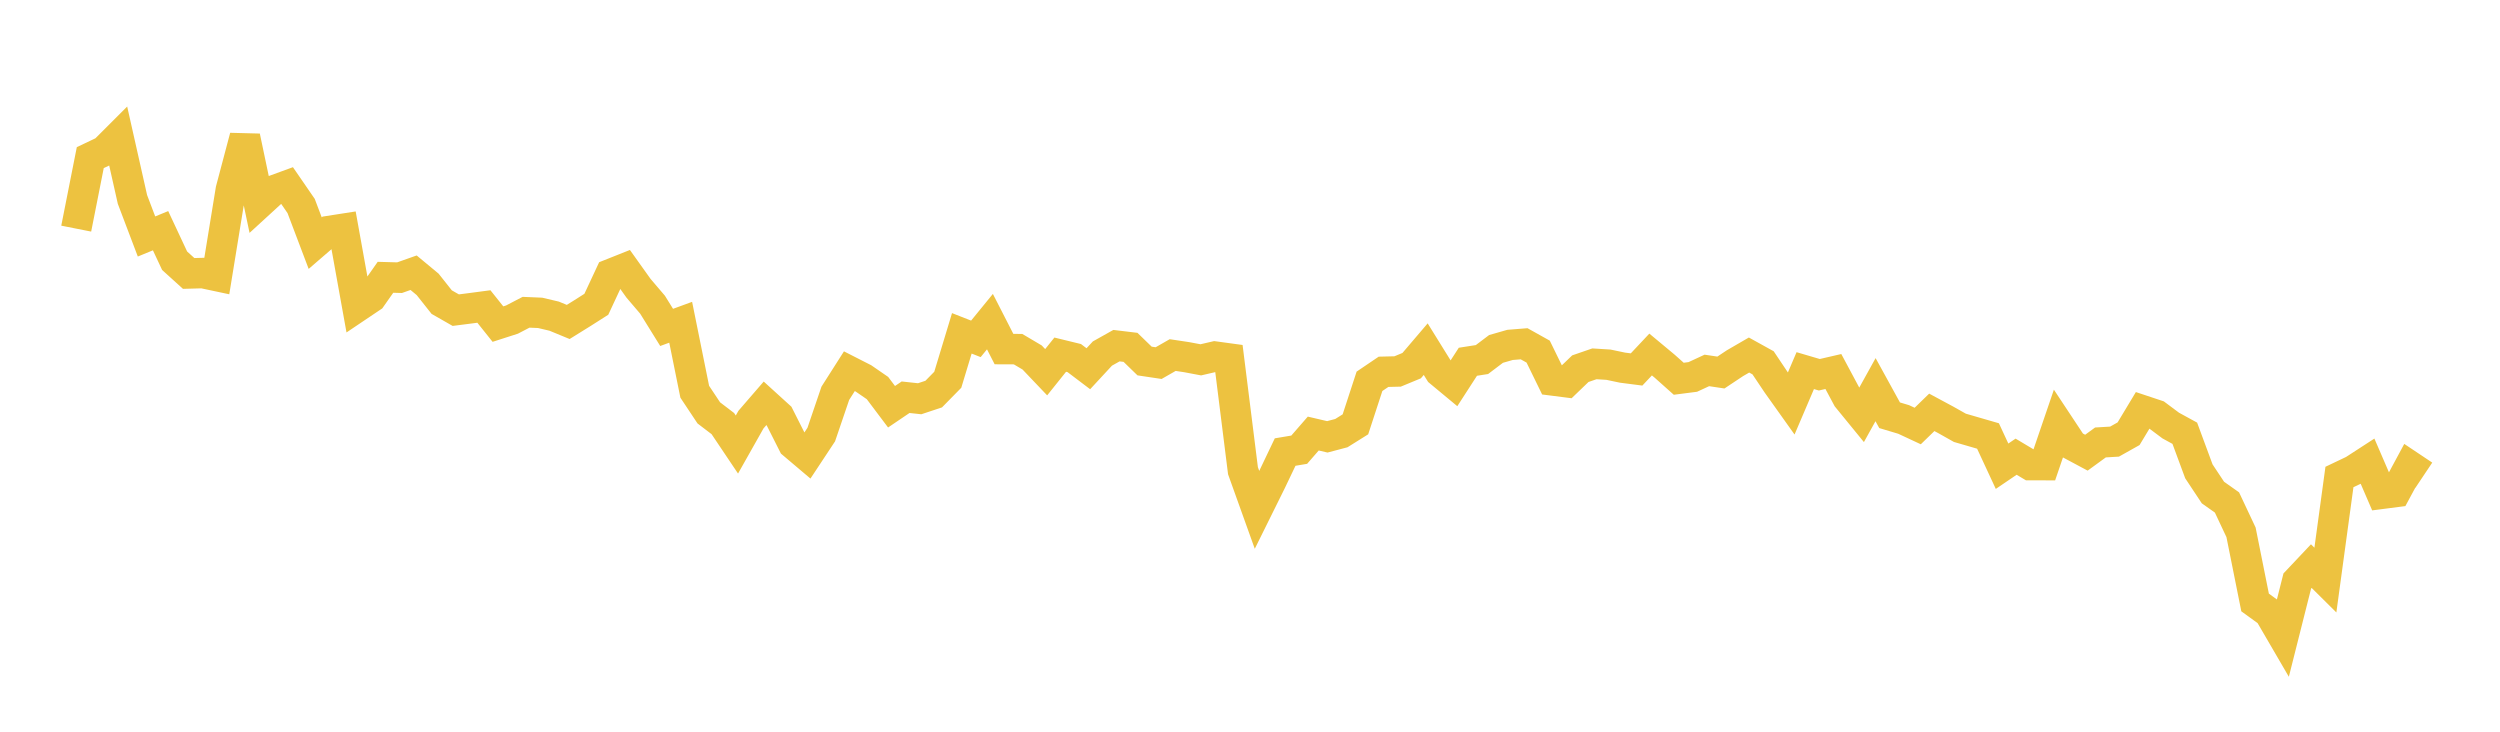<svg width="164" height="48" xmlns="http://www.w3.org/2000/svg" xmlns:xlink="http://www.w3.org/1999/xlink"><path fill="none" stroke="rgb(237,194,64)" stroke-width="2" d="M5,14.998L5.922,10.34L6.844,9.902L7.766,8.98L8.689,13.083L9.611,15.513L10.533,15.134L11.455,17.104L12.377,17.938L13.299,17.913L14.222,18.109L15.144,12.447L16.066,8.967L16.988,13.355L17.91,12.51L18.832,12.173L19.754,13.513L20.677,15.949L21.599,15.153L22.521,15.009L23.443,20.124L24.365,19.504L25.287,18.19L26.21,18.216L27.132,17.89L28.054,18.655L28.976,19.819L29.898,20.346L30.82,20.228L31.743,20.106L32.665,21.261L33.587,20.964L34.509,20.484L35.431,20.523L36.353,20.74L37.275,21.12L38.198,20.547L39.12,19.96L40.042,17.984L40.964,17.617L41.886,18.909L42.808,19.99L43.731,21.478L44.653,21.14L45.575,25.698L46.497,27.085L47.419,27.788L48.341,29.161L49.263,27.527L50.186,26.459L51.108,27.297L52.03,29.124L52.952,29.904L53.874,28.509L54.796,25.801L55.719,24.352L56.641,24.822L57.563,25.457L58.485,26.682L59.407,26.058L60.329,26.158L61.251,25.852L62.174,24.912L63.096,21.867L64.018,22.229L64.94,21.099L65.862,22.9L66.784,22.904L67.707,23.45L68.629,24.418L69.551,23.266L70.473,23.491L71.395,24.189L72.317,23.193L73.24,22.675L74.162,22.786L75.084,23.682L76.006,23.82L76.928,23.292L77.85,23.431L78.772,23.605L79.695,23.391L80.617,23.517L81.539,30.879L82.461,33.449L83.383,31.587L84.305,29.655L85.228,29.5L86.15,28.441L87.072,28.657L87.994,28.413L88.916,27.836L89.838,25.014L90.76,24.39L91.683,24.368L92.605,23.986L93.527,22.905L94.449,24.392L95.371,25.157L96.293,23.731L97.216,23.587L98.138,22.89L99.06,22.625L99.982,22.551L100.904,23.066L101.826,24.954L102.749,25.072L103.671,24.185L104.593,23.867L105.515,23.924L106.437,24.118L107.359,24.237L108.281,23.256L109.204,24.024L110.126,24.846L111.048,24.727L111.97,24.3L112.892,24.438L113.814,23.825L114.737,23.29L115.659,23.801L116.581,25.177L117.503,26.472L118.425,24.313L119.347,24.584L120.269,24.371L121.192,26.096L122.114,27.225L123.036,25.562L123.958,27.241L124.88,27.517L125.802,27.947L126.725,27.05L127.647,27.546L128.569,28.065L129.491,28.333L130.413,28.6L131.335,30.585L132.257,29.959L133.18,30.51L134.102,30.512L135.024,27.81L135.946,29.203L136.868,29.696L137.79,29.025L138.713,28.97L139.635,28.453L140.557,26.921L141.479,27.228L142.401,27.917L143.323,28.421L144.246,30.918L145.168,32.31L146.09,32.962L147.012,34.921L147.934,39.522L148.856,40.19L149.778,41.774L150.701,38.115L151.623,37.138L152.545,38.053L153.467,31.291L154.389,30.852L155.311,30.254L156.234,32.393L157.156,32.274L158.078,30.563L159,31.179"></path></svg>